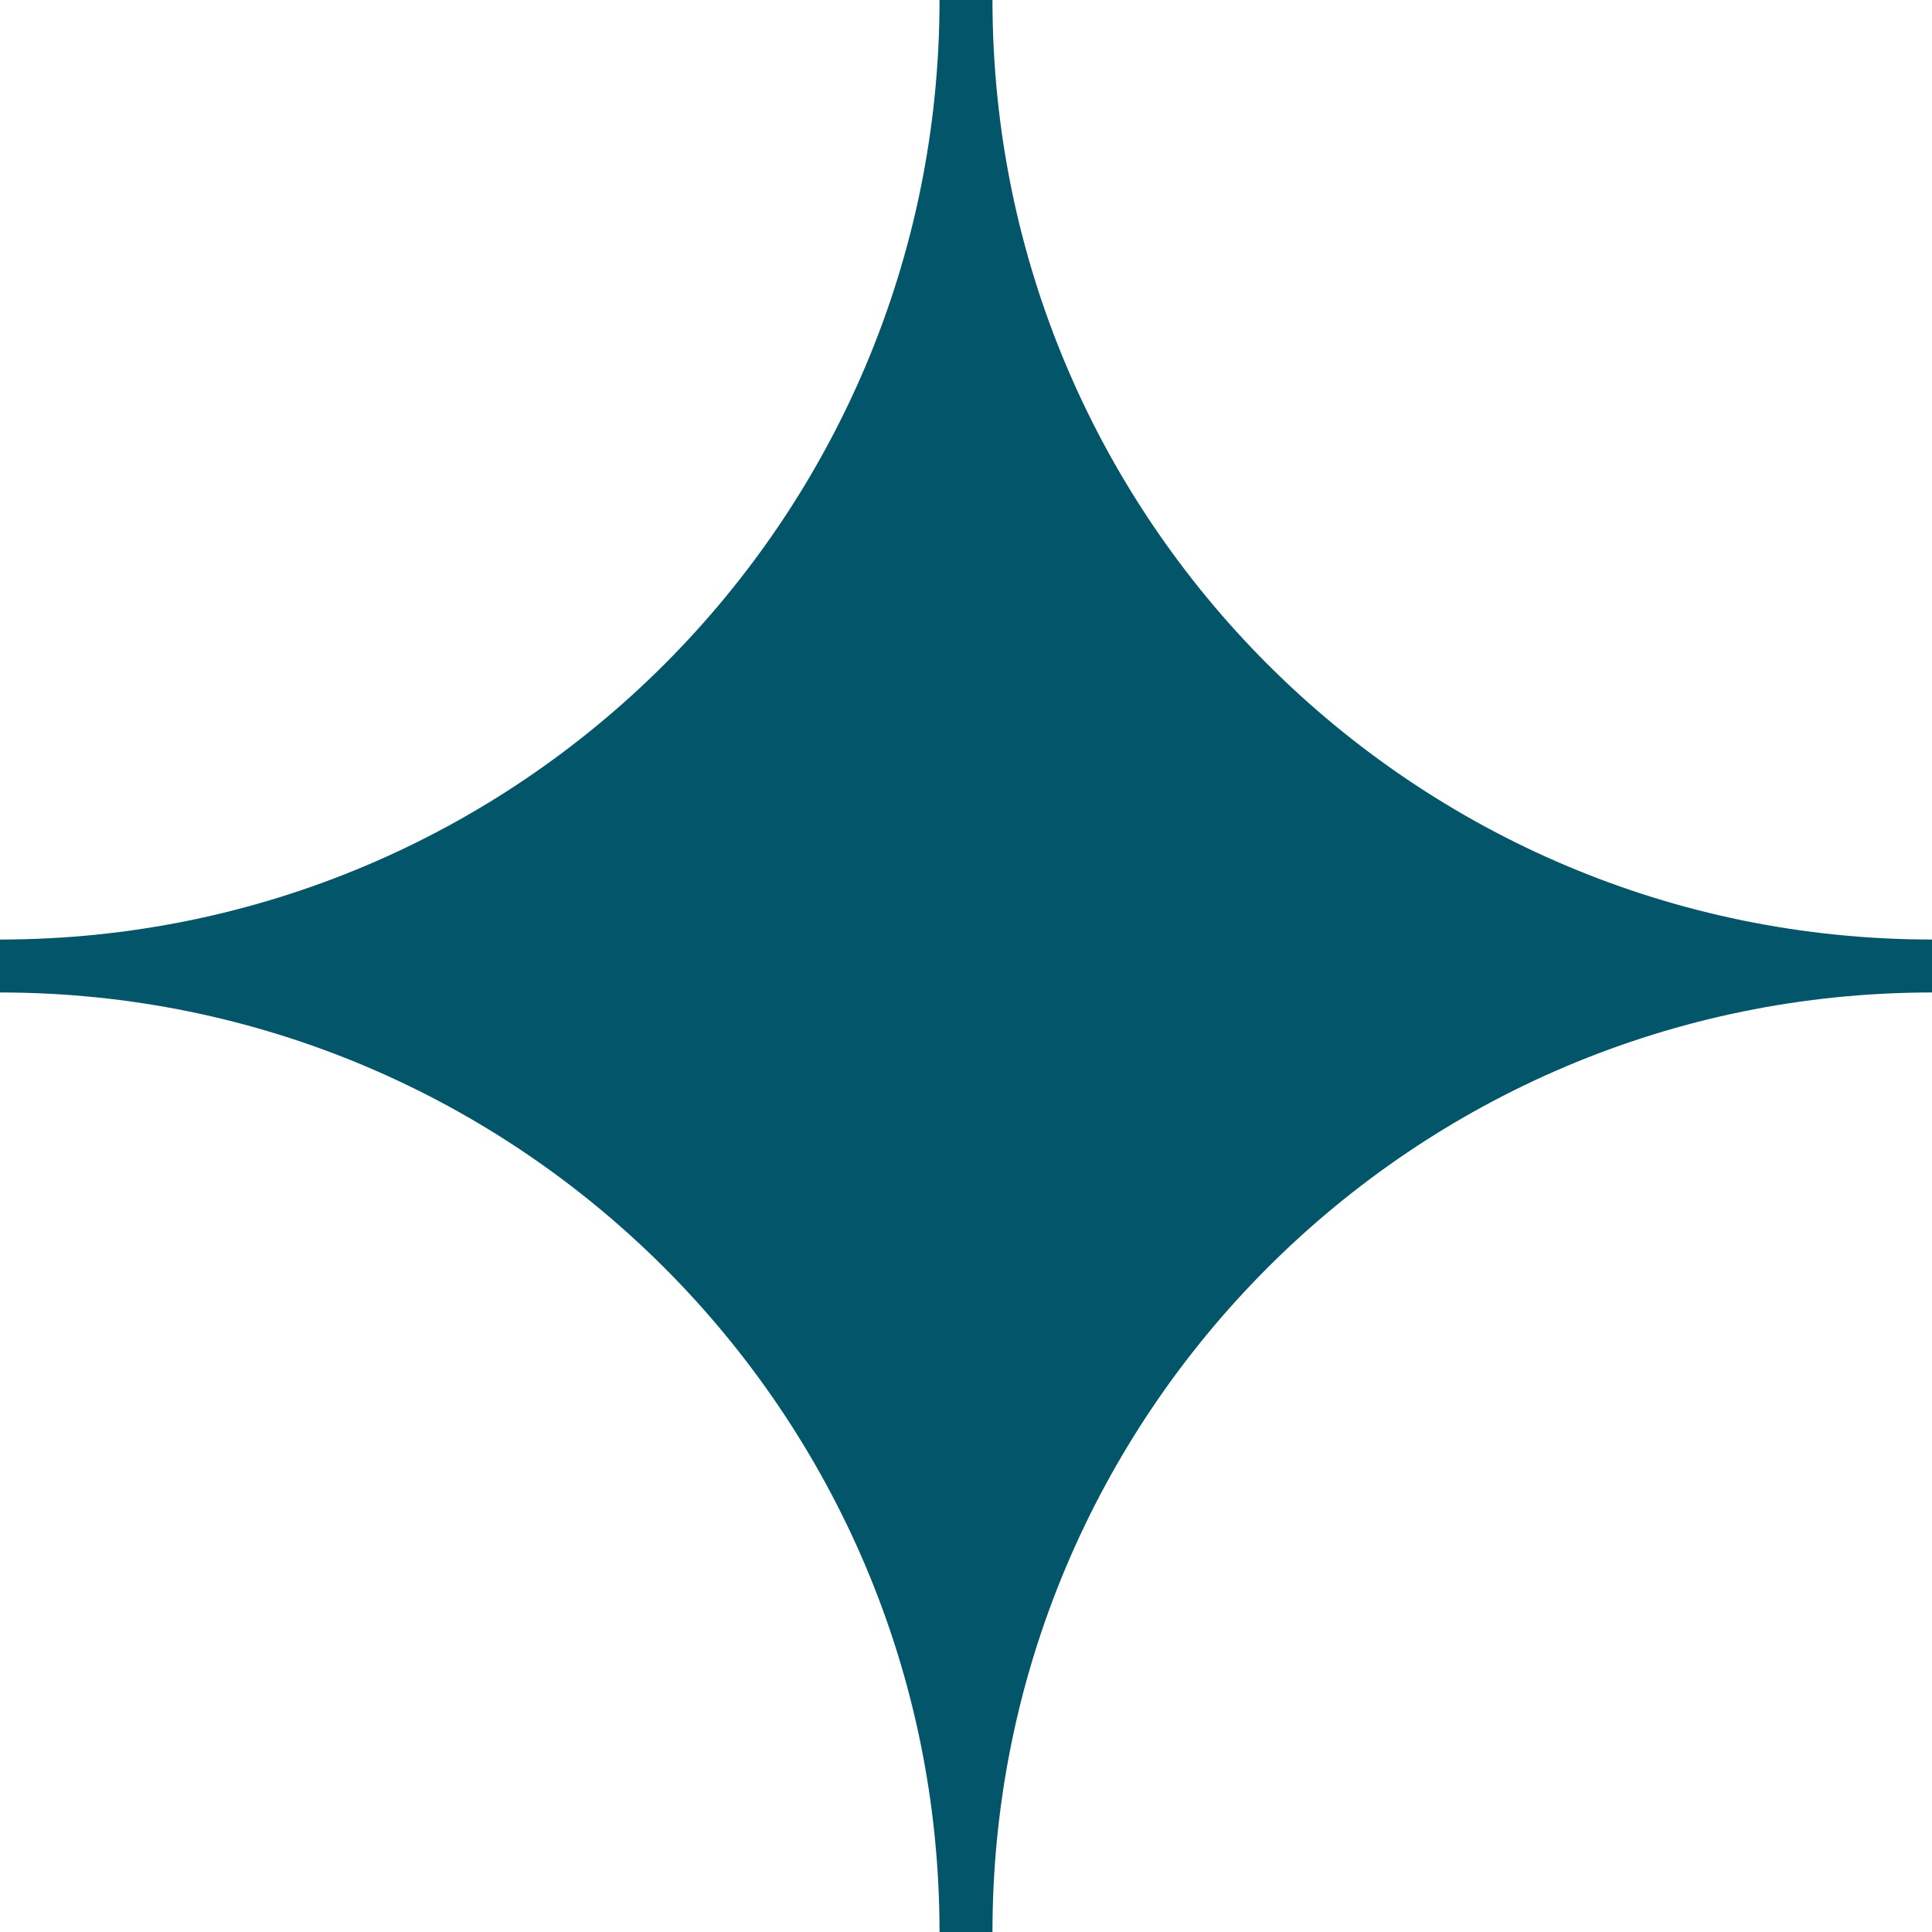 <?xml version="1.0" encoding="UTF-8"?><svg id="Warstwa_1" xmlns="http://www.w3.org/2000/svg" viewBox="0 0 68.97 68.97"><defs><style>.cls-1{fill:#035669;}</style></defs><path class="cls-1" d="M35.43,68.97h-1.89c0-18.52-15.02-33.54-33.54-33.54v-1.89c18.53,0,33.54-15.02,33.54-33.54h1.89c0,18.53,15.02,33.54,33.54,33.54v1.89c-18.53,0-33.54,15.02-33.54,33.54"/></svg>